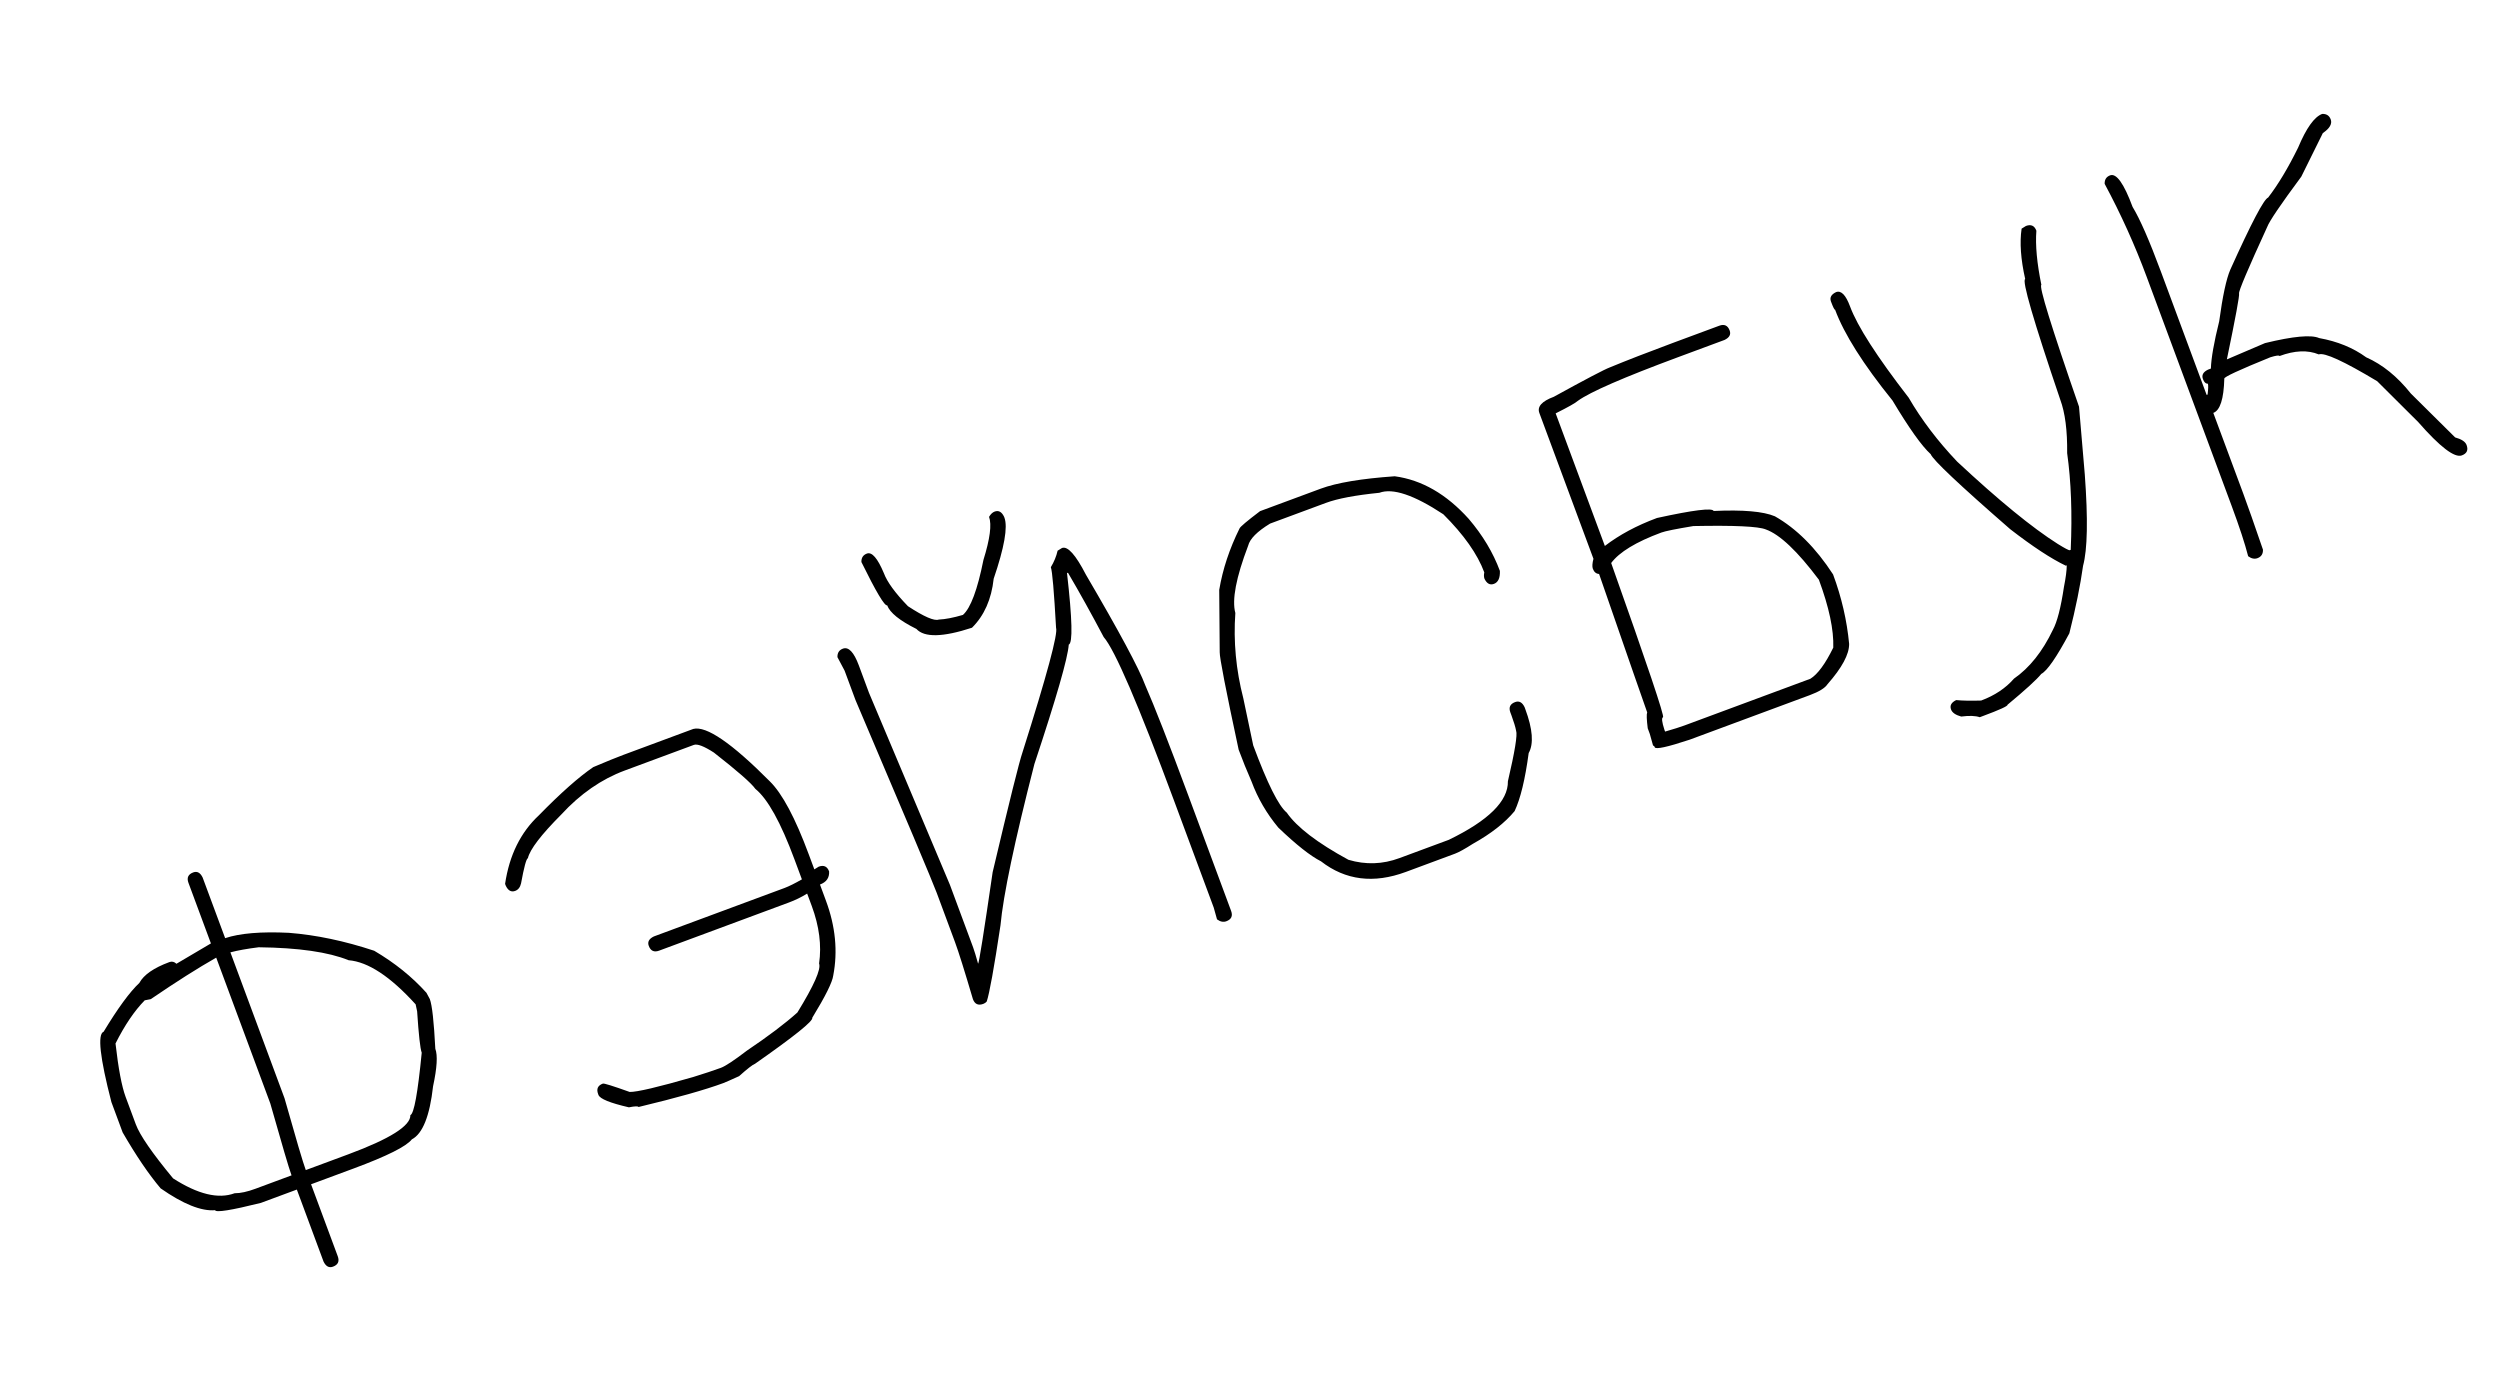 <?xml version="1.0" encoding="UTF-8"?> <svg xmlns="http://www.w3.org/2000/svg" width="87" height="48" viewBox="0 0 87 48" fill="none"> <path d="M6.724 30.36C6.861 30.309 6.971 30.369 7.052 30.538L7.835 32.648C8.346 32.477 9.086 32.415 10.053 32.462C10.999 32.536 11.989 32.744 13.022 33.086C13.733 33.504 14.339 33.991 14.84 34.549L14.958 34.768C15.038 34.982 15.101 35.558 15.149 36.497C15.235 36.727 15.209 37.162 15.071 37.801C14.955 38.837 14.709 39.454 14.332 39.65C14.142 39.895 13.467 40.233 12.308 40.663L10.825 41.213L11.754 43.718C11.819 43.894 11.764 44.015 11.588 44.08C11.451 44.131 11.341 44.071 11.259 43.902L10.33 41.397L9.078 41.861C8.048 42.118 7.517 42.203 7.484 42.115C7.005 42.155 6.374 41.902 5.59 41.355C5.179 40.87 4.738 40.221 4.268 39.408L3.877 38.353C3.476 36.802 3.386 35.986 3.606 35.904C4.097 35.091 4.512 34.524 4.85 34.205C5.002 33.924 5.35 33.682 5.894 33.481C5.982 33.448 6.064 33.467 6.14 33.539L7.34 32.831L6.558 30.722C6.493 30.546 6.548 30.426 6.724 30.36ZM5.247 34.77C5.124 34.791 5.054 34.805 5.037 34.811C4.679 35.175 4.34 35.676 4.02 36.313C4.119 37.188 4.237 37.807 4.371 38.17L4.726 39.126C4.866 39.505 5.299 40.132 6.023 41.007C6.886 41.562 7.599 41.735 8.165 41.525C8.366 41.526 8.609 41.473 8.894 41.367L10.147 40.902L10.134 40.869C10.057 40.66 9.814 39.838 9.407 38.402L7.524 33.326C6.889 33.686 6.13 34.168 5.247 34.77ZM8.018 33.142L9.901 38.218C10.301 39.633 10.547 40.466 10.641 40.719L12.124 40.169C13.575 39.631 14.294 39.176 14.281 38.806C14.408 38.759 14.539 38.035 14.676 36.635C14.623 36.492 14.57 36.012 14.516 35.194L14.464 34.951C13.586 33.983 12.809 33.471 12.132 33.416C11.433 33.132 10.389 32.981 9.002 32.965C8.596 33.016 8.268 33.075 8.018 33.142ZM21.687 26.272L24.126 25.367C24.577 25.25 25.465 25.858 26.79 27.191C27.224 27.618 27.674 28.463 28.143 29.727L28.339 30.254L28.491 30.16C28.667 30.095 28.788 30.15 28.853 30.326C28.866 30.546 28.76 30.698 28.535 30.782L28.742 31.342C29.075 32.237 29.159 33.106 28.997 33.947C28.969 34.176 28.726 34.666 28.267 35.418C28.308 35.528 27.643 36.062 26.274 37.02C26.192 37.05 26.007 37.194 25.721 37.45C25.427 37.584 25.244 37.664 25.173 37.691C24.541 37.925 23.557 38.203 22.22 38.524C22.207 38.491 22.096 38.494 21.886 38.535C21.23 38.384 20.877 38.24 20.826 38.103L20.814 38.07C20.749 37.894 20.804 37.774 20.98 37.709C21.018 37.694 21.329 37.791 21.913 38C22.171 38.004 22.907 37.831 24.12 37.481C24.518 37.358 24.841 37.251 25.088 37.16C25.248 37.1 25.549 36.901 25.992 36.562C26.737 36.06 27.323 35.618 27.749 35.235C28.326 34.296 28.578 33.728 28.504 33.53C28.596 32.902 28.511 32.234 28.248 31.525L28.089 31.097C27.886 31.222 27.674 31.326 27.454 31.407L22.939 33.082C22.763 33.148 22.642 33.092 22.577 32.916C22.526 32.779 22.585 32.67 22.755 32.588L27.304 30.901C27.458 30.843 27.658 30.744 27.906 30.602L27.649 29.91C27.17 28.619 26.716 27.8 26.287 27.453C26.143 27.25 25.662 26.829 24.843 26.189C24.499 25.967 24.266 25.878 24.145 25.923L21.739 26.815C20.931 27.115 20.195 27.625 19.532 28.346C18.831 29.05 18.443 29.556 18.37 29.865C18.315 29.885 18.236 30.177 18.133 30.74C18.102 30.877 18.034 30.964 17.93 31.003C17.793 31.054 17.683 30.995 17.602 30.825L17.577 30.759C17.725 29.76 18.118 28.965 18.754 28.372C19.511 27.598 20.141 27.04 20.645 26.696C21.109 26.499 21.456 26.358 21.687 26.272ZM30.168 19.264C30.344 19.199 30.54 19.426 30.758 19.945C30.872 20.253 31.152 20.636 31.597 21.096C32.158 21.463 32.516 21.618 32.67 21.561C32.897 21.551 33.177 21.497 33.51 21.399C33.778 21.162 34.016 20.524 34.224 19.484C34.452 18.75 34.517 18.251 34.419 17.987C34.477 17.89 34.541 17.829 34.613 17.803C34.75 17.752 34.86 17.811 34.941 17.981L34.954 18.014C35.076 18.343 34.951 19.052 34.58 20.14C34.502 20.856 34.25 21.424 33.825 21.845C32.811 22.177 32.166 22.191 31.891 21.887C31.308 21.597 30.969 21.323 30.873 21.065C30.785 21.097 30.487 20.596 29.977 19.559C29.973 19.411 30.036 19.313 30.168 19.264ZM36.958 19.07C37.156 18.997 37.433 19.306 37.79 19.999C38.948 21.975 39.636 23.257 39.854 23.845C40.175 24.576 40.674 25.853 41.351 27.677L42.842 31.698C42.908 31.874 42.852 31.995 42.676 32.06C42.572 32.099 42.464 32.076 42.352 31.993L42.238 31.585L40.856 27.861C39.615 24.515 38.799 22.618 38.408 22.169C37.986 21.37 37.572 20.623 37.165 19.931L37.132 19.943C37.315 21.55 37.336 22.38 37.193 22.433C37.16 22.901 36.762 24.286 35.997 26.588C35.305 29.289 34.912 31.159 34.817 32.201C34.591 33.697 34.431 34.581 34.338 34.853C34.308 34.889 34.268 34.917 34.219 34.935C34.043 35 33.922 34.945 33.857 34.769C33.566 33.783 33.359 33.123 33.235 32.788L32.599 31.074C32.456 30.689 31.514 28.451 29.771 24.361L29.392 23.339C29.23 23.037 29.147 22.88 29.143 22.869C29.138 22.721 29.201 22.622 29.333 22.573C29.531 22.5 29.715 22.694 29.887 23.155L30.241 24.111L33.057 30.791L33.864 32.967C33.906 33.082 33.965 33.273 34.038 33.539C34.071 33.509 34.239 32.446 34.544 30.352C35.125 27.893 35.471 26.502 35.583 26.18C36.435 23.489 36.824 22.044 36.751 21.847C36.68 20.579 36.62 19.877 36.569 19.739C36.681 19.554 36.76 19.362 36.805 19.164L36.958 19.07ZM43.85 17.788L45.96 17.006C46.515 16.8 47.374 16.656 48.537 16.574C49.478 16.701 50.336 17.195 51.112 18.057C51.598 18.626 51.96 19.23 52.196 19.867C52.206 20.113 52.137 20.264 51.989 20.319C51.851 20.37 51.742 20.31 51.66 20.141C51.638 20.08 51.635 20.006 51.653 19.918C51.416 19.281 50.941 18.607 50.228 17.897C49.21 17.225 48.467 16.975 48.001 17.149C47.163 17.234 46.544 17.351 46.144 17.5L44.199 18.221C43.75 18.494 43.495 18.751 43.435 18.992C43.014 20.098 42.866 20.878 42.99 21.332C42.92 22.321 43.012 23.311 43.268 24.304L43.612 25.939C44.103 27.262 44.492 28.043 44.78 28.28C45.131 28.787 45.846 29.334 46.926 29.921C47.524 30.099 48.116 30.08 48.704 29.861L50.418 29.226C51.801 28.556 52.486 27.877 52.475 27.188C52.716 26.155 52.812 25.569 52.761 25.432C52.736 25.297 52.681 25.118 52.598 24.892L52.561 24.794C52.496 24.618 52.551 24.497 52.727 24.432C52.864 24.381 52.974 24.44 53.056 24.61L53.08 24.676C53.339 25.374 53.378 25.884 53.198 26.207C53.075 27.122 52.912 27.794 52.709 28.226C52.373 28.632 51.889 29.012 51.257 29.364C50.974 29.545 50.766 29.659 50.635 29.708L48.921 30.344C47.805 30.757 46.822 30.635 45.972 29.975C45.602 29.787 45.107 29.396 44.486 28.801C44.081 28.314 43.77 27.78 43.554 27.198C43.393 26.832 43.244 26.463 43.105 26.089C42.659 24.011 42.44 22.88 42.446 22.696L42.429 20.528C42.55 19.808 42.786 19.096 43.136 18.39C43.159 18.332 43.397 18.131 43.85 17.788ZM58.215 11.934L59.831 11.335C60.006 11.27 60.127 11.325 60.192 11.501C60.243 11.639 60.184 11.748 60.014 11.83L58.399 12.429C56.504 13.132 55.341 13.638 54.912 13.947C54.833 14.02 54.575 14.166 54.137 14.385L55.849 18.999C56.35 18.614 56.954 18.289 57.663 18.026C58.935 17.748 59.592 17.667 59.635 17.782C60.655 17.735 61.365 17.797 61.766 17.967C62.518 18.394 63.193 19.069 63.791 19.99C64.087 20.787 64.273 21.593 64.35 22.408C64.353 22.769 64.102 23.237 63.596 23.812C63.508 23.945 63.305 24.07 62.986 24.189L58.8 25.741C58.021 25.999 57.616 26.087 57.585 26.005C57.569 25.961 57.55 25.943 57.528 25.951L57.414 25.543L57.341 25.345C57.303 25.041 57.296 24.856 57.322 24.79C57.261 24.625 56.703 23.02 55.648 19.974C55.546 19.968 55.473 19.907 55.431 19.792C55.404 19.721 55.411 19.605 55.452 19.446L53.569 14.37C53.488 14.151 53.656 13.963 54.073 13.808C55.189 13.194 55.838 12.854 56.019 12.787C56.61 12.543 57.342 12.258 58.215 11.934ZM56.069 19.593C57.332 23.149 57.933 24.938 57.873 24.96C57.818 24.981 57.834 25.125 57.921 25.393L57.945 25.459C58.25 25.371 58.474 25.3 58.617 25.247L63.001 23.621C63.255 23.464 63.521 23.103 63.798 22.537C63.819 21.918 63.651 21.13 63.297 20.174C62.553 19.181 61.937 18.597 61.447 18.423C61.19 18.318 60.35 18.279 58.929 18.307C58.323 18.407 57.951 18.482 57.813 18.533C56.934 18.859 56.353 19.212 56.069 19.593ZM63.896 10.165C64.072 10.1 64.233 10.265 64.38 10.66C64.636 11.352 65.317 12.412 66.422 13.84C66.87 14.611 67.433 15.352 68.109 16.064C69.552 17.41 70.719 18.364 71.609 18.928C71.861 19.084 72 19.157 72.028 19.147L72.061 19.135C72.117 17.871 72.075 16.749 71.937 15.769C71.946 14.984 71.866 14.364 71.697 13.908C70.763 11.155 70.356 9.756 70.477 9.711C70.322 9.024 70.281 8.44 70.352 7.957L70.504 7.863C70.68 7.798 70.8 7.853 70.866 8.029C70.827 8.531 70.885 9.16 71.04 9.914C70.947 9.949 71.383 11.362 72.35 14.153L72.551 16.516C72.665 18.067 72.644 19.125 72.491 19.688C72.395 20.373 72.236 21.157 72.013 22.04C71.567 22.874 71.241 23.345 71.037 23.452C70.879 23.648 70.487 24.006 69.861 24.526C69.877 24.57 69.588 24.702 68.995 24.922L68.896 24.959C68.746 24.908 68.531 24.9 68.25 24.936C68.056 24.883 67.938 24.802 67.897 24.692C67.846 24.554 67.906 24.445 68.075 24.363C68.302 24.385 68.592 24.39 68.944 24.379C69.416 24.203 69.797 23.95 70.086 23.617C70.628 23.241 71.08 22.674 71.442 21.915C71.59 21.641 71.718 21.143 71.826 20.422C71.889 20.105 71.922 19.855 71.923 19.674L71.89 19.686C71.381 19.443 70.737 19.02 69.956 18.416C68.184 16.873 67.262 16.003 67.188 15.805C66.876 15.521 66.433 14.898 65.858 13.937C64.84 12.677 64.175 11.624 63.861 10.778C63.839 10.786 63.791 10.691 63.718 10.493C63.667 10.356 63.726 10.246 63.896 10.165ZM73.432 6.102C73.652 6.021 73.912 6.387 74.214 7.2C74.469 7.618 74.798 8.37 75.202 9.458L76.791 13.743L76.824 13.731C76.849 13.528 76.852 13.402 76.834 13.352C76.76 13.355 76.702 13.301 76.662 13.191C76.611 13.054 76.67 12.944 76.84 12.863L76.939 12.826C76.949 12.466 77.045 11.918 77.228 11.181C77.347 10.306 77.475 9.708 77.613 9.388C78.343 7.768 78.782 6.93 78.931 6.875C79.281 6.42 79.628 5.841 79.974 5.138C80.259 4.457 80.538 4.066 80.813 3.964C80.961 3.959 81.06 4.023 81.109 4.155C81.166 4.308 81.075 4.467 80.835 4.631C80.38 5.543 80.13 6.049 80.085 6.147C79.369 7.112 78.973 7.697 78.898 7.899C78.228 9.36 77.901 10.132 77.919 10.213C77.941 10.273 77.8 11.038 77.495 12.507L78.822 11.94C79.802 11.701 80.431 11.643 80.707 11.765C81.343 11.88 81.888 12.102 82.343 12.434C82.911 12.685 83.429 13.106 83.897 13.694L85.439 15.222C85.662 15.283 85.795 15.372 85.837 15.487C85.903 15.663 85.847 15.783 85.672 15.848C85.419 15.942 84.913 15.555 84.153 14.687L82.726 13.266C81.569 12.571 80.891 12.26 80.693 12.333C80.309 12.175 79.854 12.194 79.327 12.39C79.314 12.357 79.207 12.372 79.005 12.434C77.919 12.875 77.386 13.123 77.406 13.177C77.387 13.884 77.26 14.282 77.023 14.369L78.063 17.171C78.224 17.605 78.453 18.257 78.751 19.128C78.756 19.276 78.693 19.375 78.561 19.424C78.457 19.462 78.348 19.44 78.236 19.357C78.123 18.917 77.933 18.338 77.666 17.618L74.707 9.641C74.296 8.532 73.807 7.451 73.242 6.398C73.237 6.25 73.3 6.151 73.432 6.102Z" fill="black"></path> </svg> 
